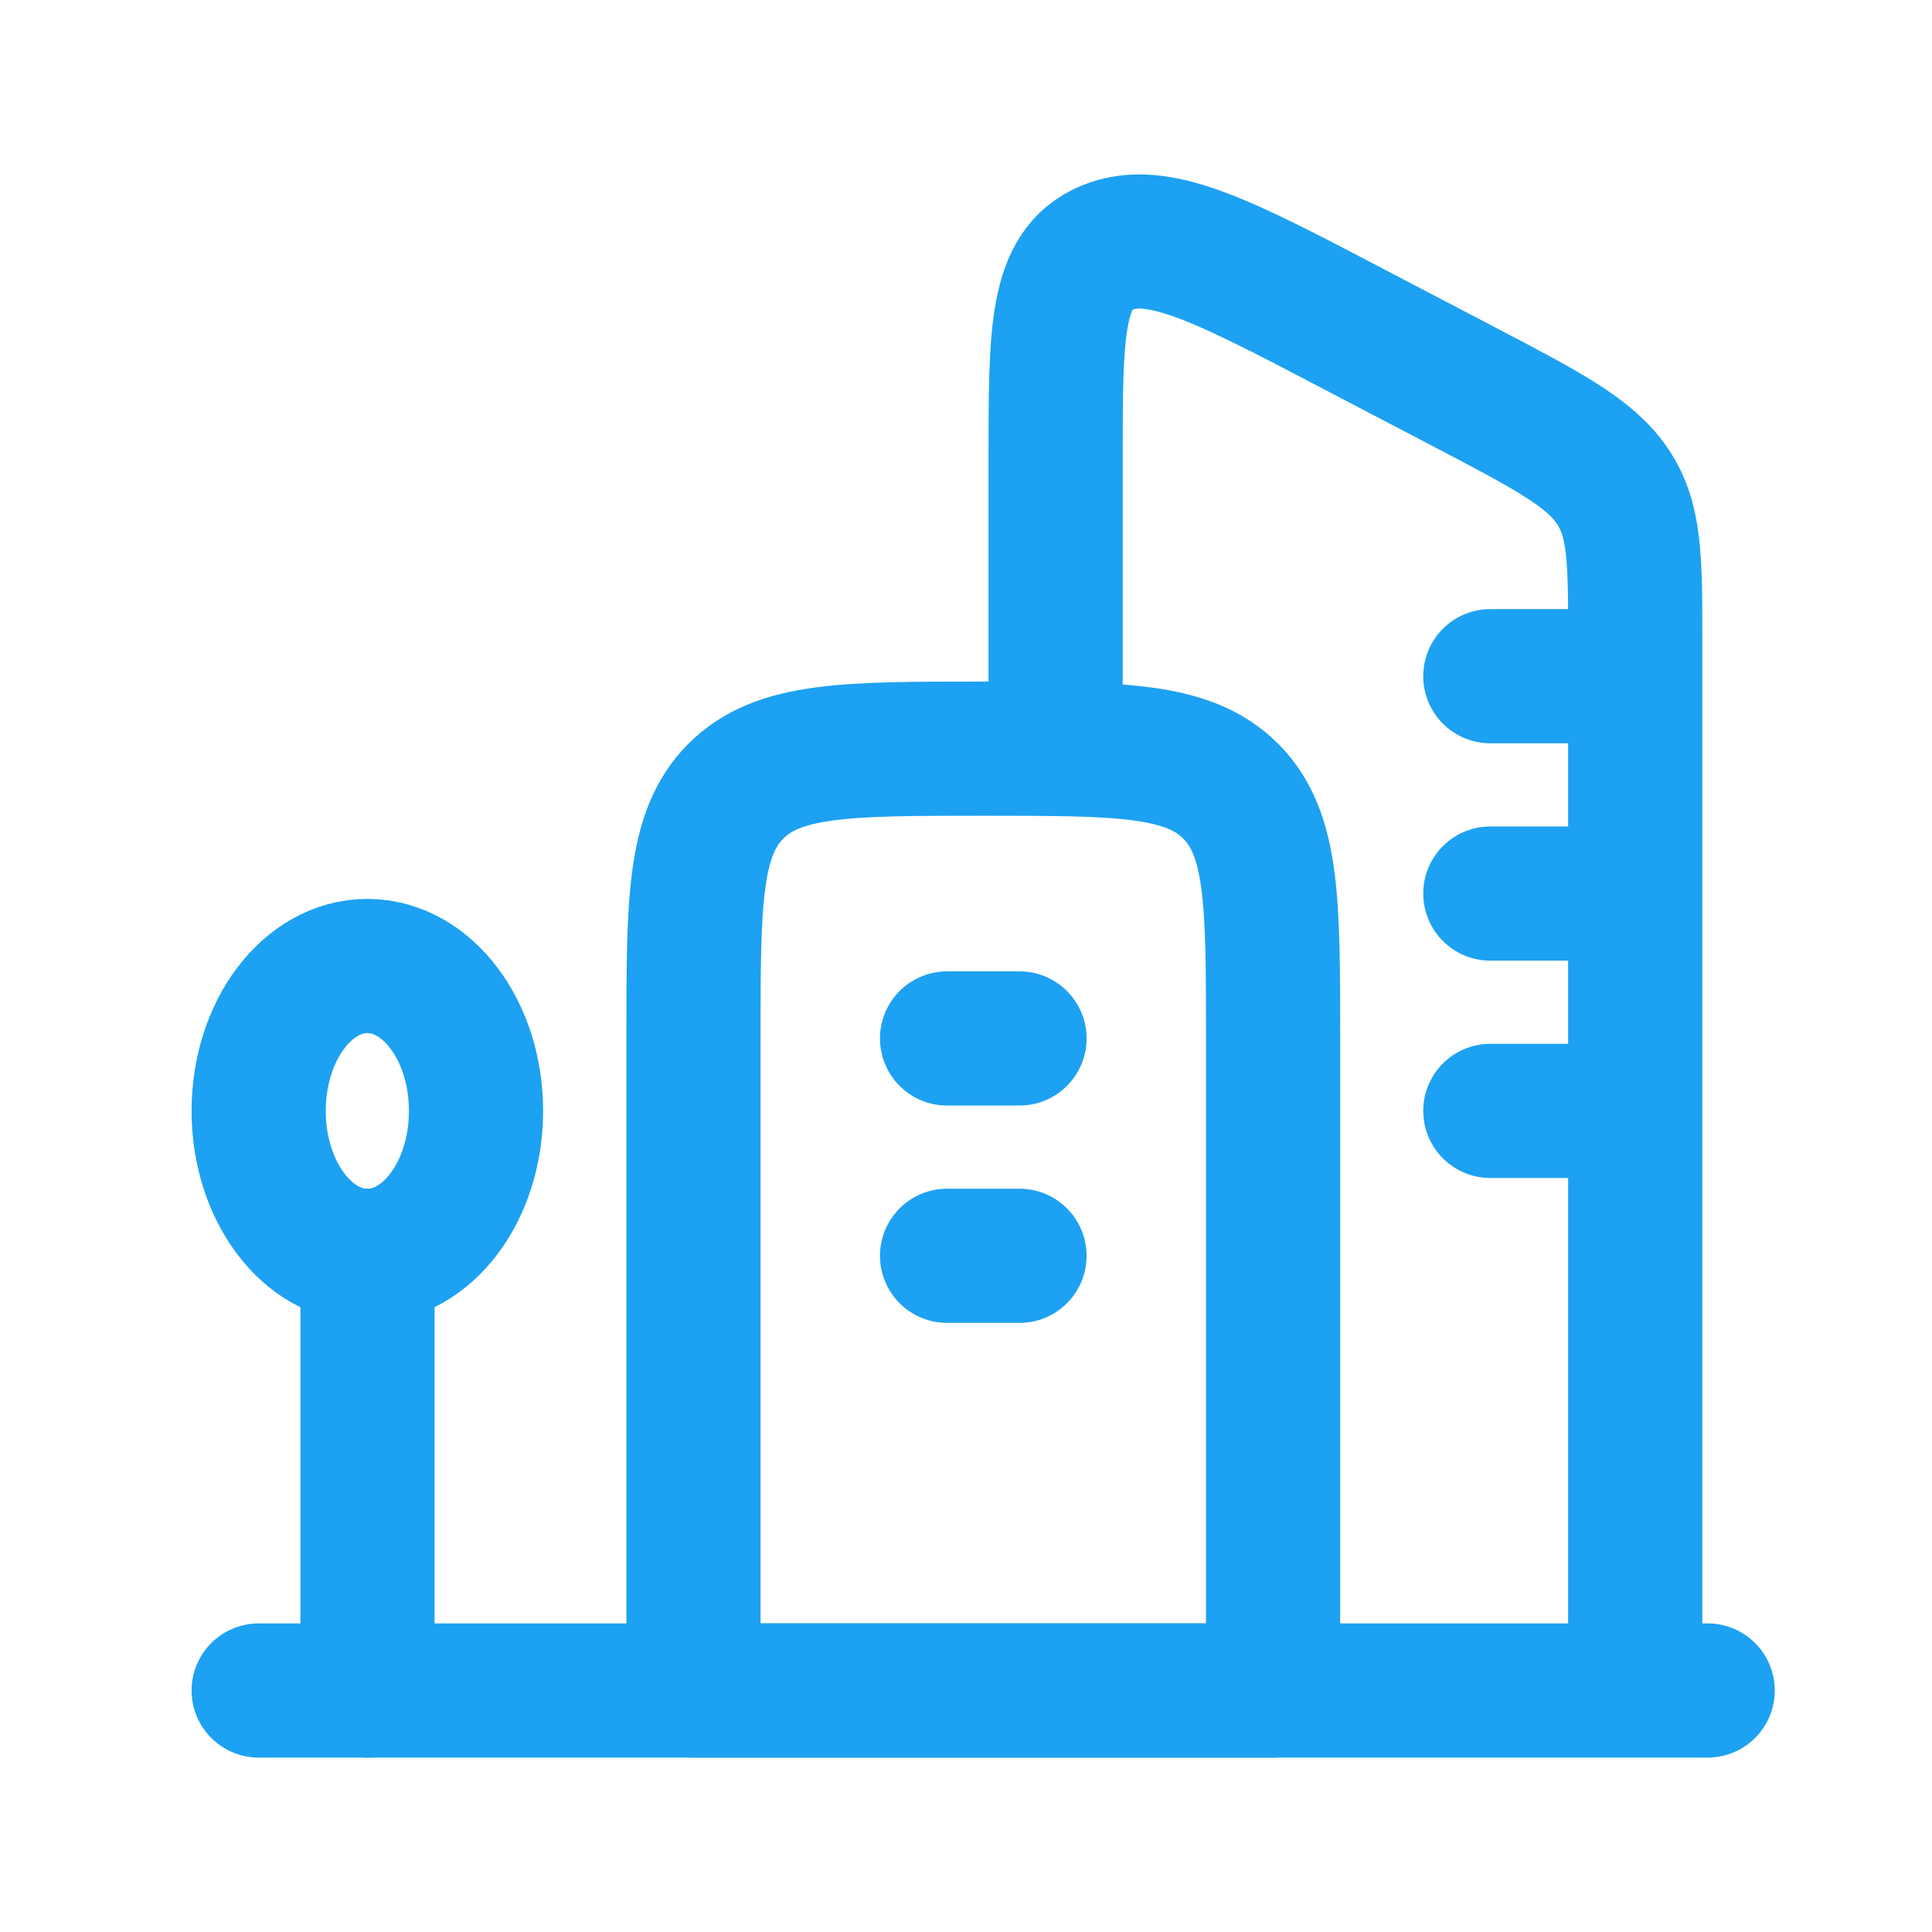 <svg xmlns="http://www.w3.org/2000/svg" width="36" height="36" viewBox="0 0 36 36" fill="none"><path d="M30.47 31.5V11.905C30.47 10.423 30.47 9.683 30.044 9.056C29.619 8.431 28.834 8.021 27.264 7.199L25.266 6.154C22.804 4.863 21.571 4.218 20.622 4.618C19.67 5.017 19.67 6.181 19.67 8.506V13.95M31.82 31.5H4.82M30.47 12.6H27.77M30.47 16.65H27.77M30.47 20.7H27.77" stroke="#1DA1F2" stroke-width="2.5" stroke-linecap="round" stroke-linejoin="round"></path><path d="M17.647 19.35H18.997M17.647 23.4H18.997M12.922 19.35C12.922 16.804 12.922 15.532 13.713 14.741C14.504 13.95 15.776 13.95 18.322 13.95C20.868 13.95 22.14 13.95 22.931 14.741C23.722 15.532 23.722 16.804 23.722 19.35V31.5H12.922V19.35Z" stroke="#1DA1F2" stroke-width="2.5" stroke-linecap="round" stroke-linejoin="round"></path><path d="M6.845 23.401C7.964 23.401 8.87 22.192 8.87 20.701C8.87 19.209 7.964 18 6.845 18C5.727 18 4.82 19.209 4.82 20.701C4.82 22.192 5.727 23.401 6.845 23.401Z" stroke="#1DA1F2" stroke-width="2.5" stroke-linecap="round" stroke-linejoin="round"></path><path d="M6.848 23.4V31.5" stroke="#1DA1F2" stroke-width="2.5" stroke-linecap="round" stroke-linejoin="round"></path></svg>